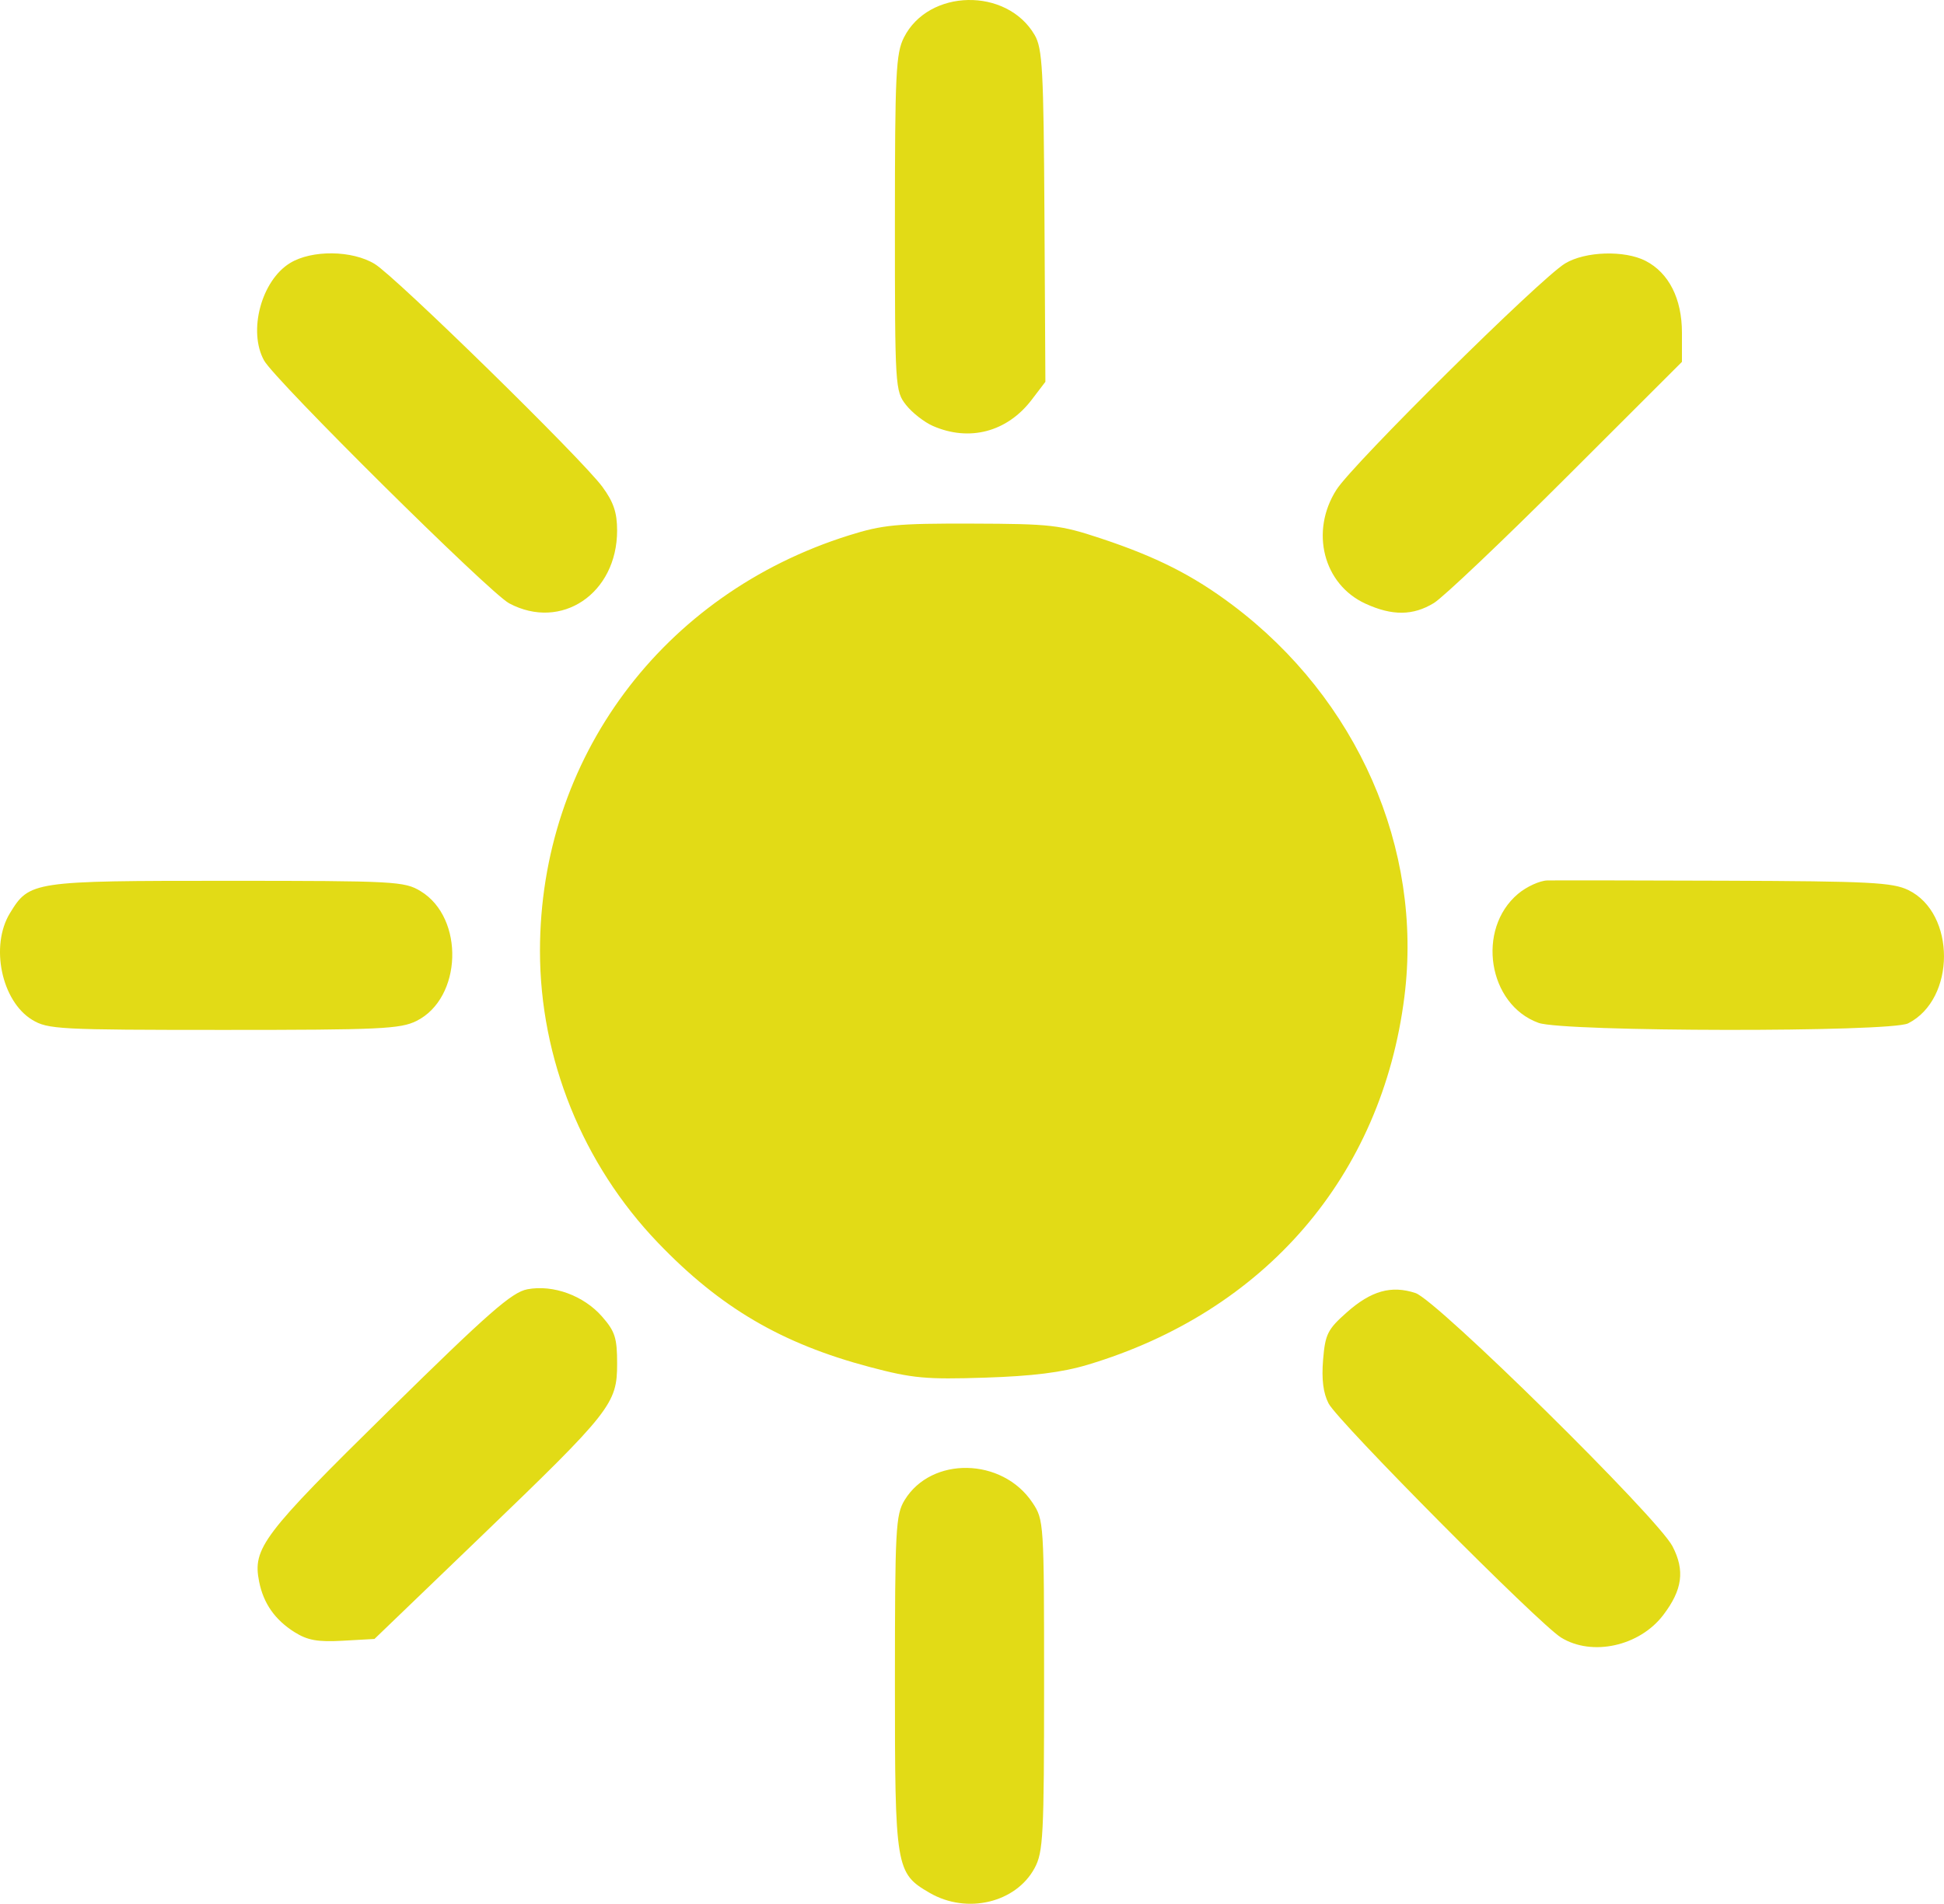 <?xml version="1.0" encoding="UTF-8" standalone="no"?>
<svg xmlns="http://www.w3.org/2000/svg" xmlns:svg="http://www.w3.org/2000/svg" version="1.1" id="svg1" width="377.915" height="370.163" viewBox="0 0 377.915 370.163">
  <defs id="defs1"></defs>
  <path style="fill:#e2db16;fill-opacity:1" d="m 180.749,368.054 c -6.635,-3.846 -6.779,-4.715 -6.775,-40.948 0.003,-29.886 0.147,-32.583 1.882,-35.429 5.22,-8.56 18.984,-8.295 24.844,0.478 2.242,3.356 2.27,3.789 2.27,35.516 0,29.196 -0.166,32.428 -1.827,35.525 -3.633,6.775 -13.169,9.047 -20.394,4.858 z m 122.722,-49.658 c -4.324,-2.673 -43.379,-42.003 -45.194,-45.513 -1.044,-2.019 -1.382,-4.703 -1.068,-8.491 0.413,-4.983 0.874,-5.907 4.594,-9.208 4.748,-4.214 8.665,-5.318 13.368,-3.77 4.164,1.371 47.05,43.637 49.964,49.241 2.445,4.703 1.937,8.469 -1.805,13.375 -4.621,6.058 -13.842,8.085 -19.86,4.366 z M 57.275,317.359 c -3.81,-2.392 -6.05,-5.58 -6.897,-9.815 -1.303,-6.515 0.67,-9.12 25.11,-33.157 19.503,-19.18 24.02,-23.141 27.043,-23.708 5.003,-0.939 10.92,1.221 14.492,5.289 2.541,2.894 2.948,4.16 2.948,9.173 0,7.802 -1.141,9.252 -26.426,33.573 l -20.749,19.958 -6.163,0.346 c -4.857,0.273 -6.84,-0.079 -9.358,-1.66 z M 169.063,265.791 c -17.131,-4.54 -29.073,-11.553 -41.168,-24.172 -14.64,-15.277 -22.924,-35.777 -22.924,-56.731 0,-37.426 23.759,-69.395 60.043,-80.788 6.597,-2.072 9.359,-2.336 23.957,-2.292 15.346,0.046 17.095,0.247 25,2.867 10.841,3.593 17.948,7.189 25.637,12.969 24.279,18.251 37.037,47.328 33.41,76.144 -4.388,34.859 -27.092,61.246 -61.583,71.573 -4.973,1.489 -10.681,2.205 -19.964,2.504 -11.497,0.371 -14.088,0.131 -22.408,-2.074 z M 6.247,198.284 c -5.962,-3.635 -8.196,-14.366 -4.317,-20.728 3.79,-6.215 4.351,-6.299 42.241,-6.295 32.639,0.004 34.46,0.101 37.61,2.022 8.564,5.221 8.064,20.79 -0.81,25.223 -3.126,1.562 -7.129,1.748 -37.5,1.746 -32.04,-0.002 -34.186,-0.116 -37.224,-1.968 z m 292.846,0.599 c -9.826,-3.555 -12.151,-18.216 -3.979,-25.093 1.655,-1.393 4.213,-2.561 5.683,-2.597 1.47,-0.035 17.073,-0.012 34.673,0.05 27.921,0.1 32.446,0.331 35.5,1.814 9.273,4.503 9.253,21.223 -0.03,25.92 -3.457,1.749 -66.982,1.666 -71.848,-0.095 z m -200.122,-81.582 c -3.789,-2.022 -45.495,-43.353 -47.63,-47.201 -3.161,-5.7 -0.537,-15.551 5.049,-18.957 4.234,-2.582 12.066,-2.496 16.455,0.18 4.125,2.515 40.279,37.913 44.261,43.335 2.172,2.959 2.863,5.011 2.862,8.5 -0.004,12.256 -10.849,19.56 -20.998,14.144 z m 166.5,0.085 c -8.218,-3.754 -10.848,-14.071 -5.653,-22.183 3.25,-5.076 39.53,-40.985 44.422,-43.968 3.895,-2.375 11.586,-2.621 15.684,-0.502 4.508,2.331 7.047,7.355 7.047,13.944 v 5.683 l -22.472,22.446 c -12.36,12.346 -23.947,23.346 -25.75,24.445 -4.053,2.471 -8.073,2.512 -13.278,0.135 z M 181.386,82.836 c -1.697,-0.739 -4.059,-2.582 -5.25,-4.096 -2.12,-2.695 -2.165,-3.436 -2.164,-35.368 0.001,-29.061 0.192,-32.993 1.75,-36.081 4.785,-9.485 19.992,-9.784 25.407,-0.499 1.53,2.624 1.75,6.671 1.912,35.204 l 0.183,32.24 -2.678,3.511 c -4.752,6.23 -12.072,8.174 -19.16,5.088 z" id="path1"></path>
</svg>
